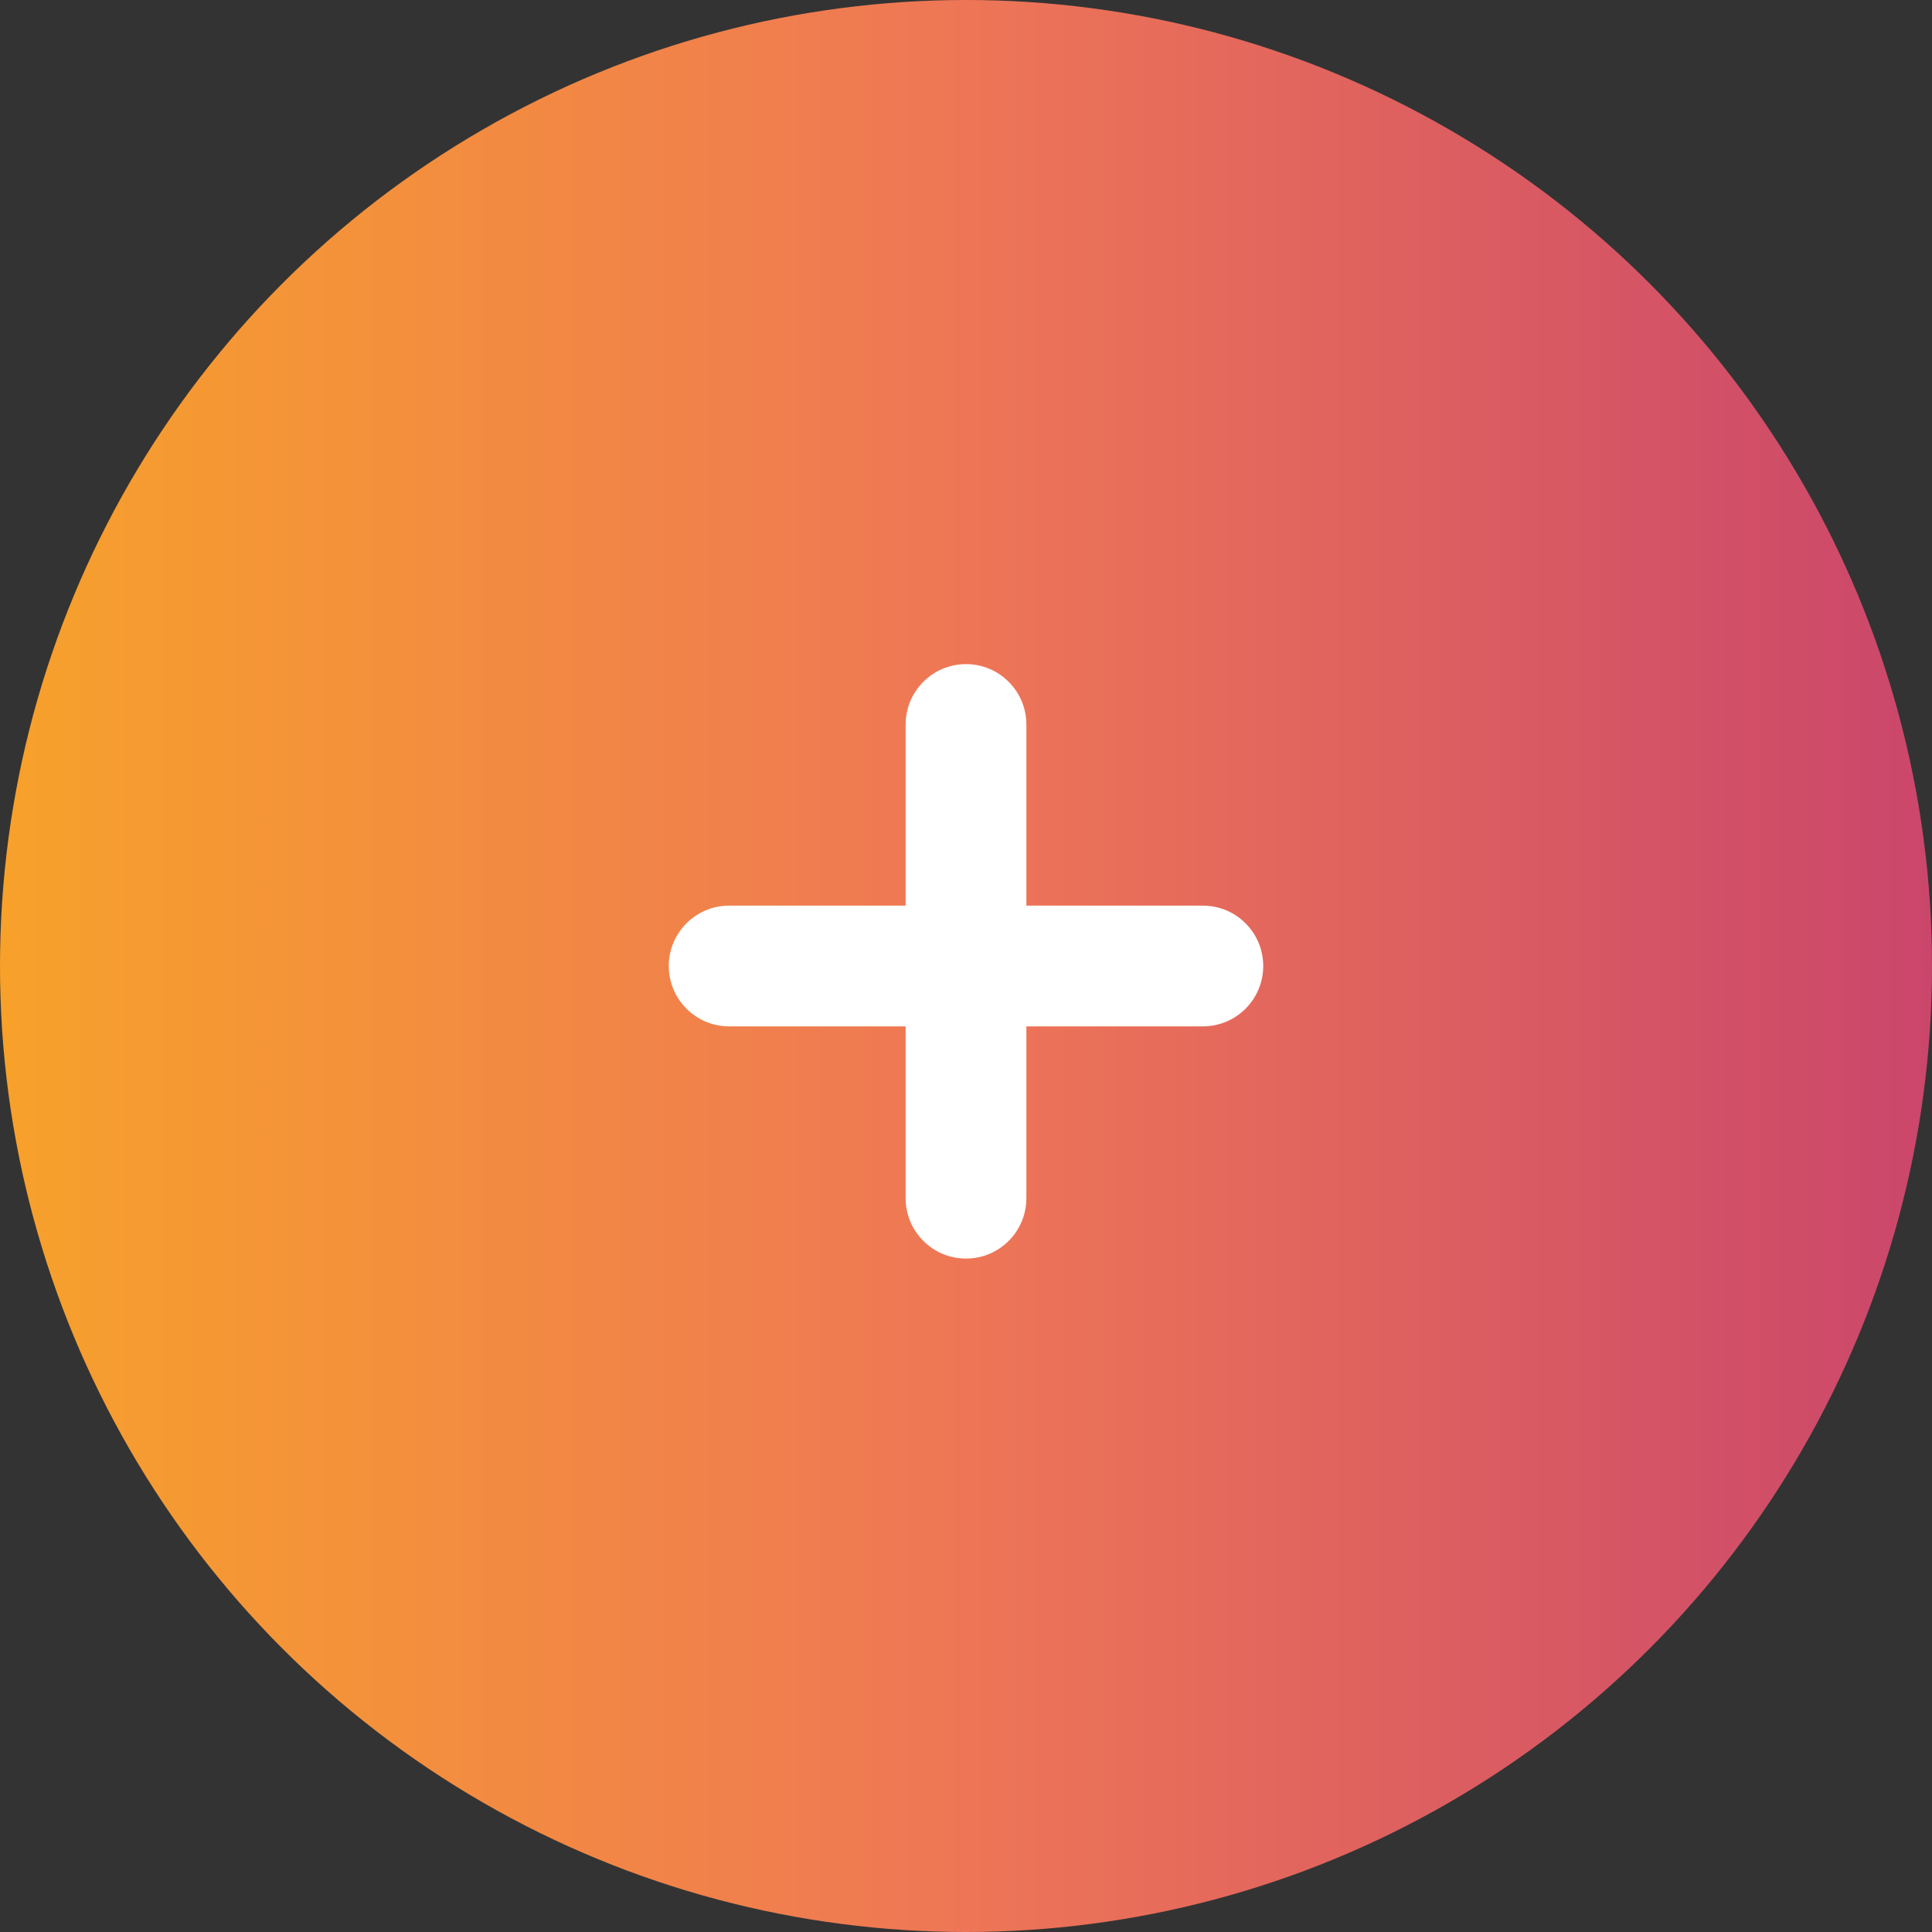 <svg width="32" height="32" viewBox="0 0 32 32" fill="none" xmlns="http://www.w3.org/2000/svg">
<rect x="0" y="0" width="32" height="32" fill="#333333" stroke="none"/>
<circle cx="16" cy="16" r="16" fill="url(#paint0_linear_553_124)"/>
<path fill-rule="evenodd" clip-rule="evenodd" d="M15 19.846C15 20.398 15.448 20.846 16 20.846C16.552 20.846 17 20.398 17 19.846V17H19.923C20.476 17 20.923 16.552 20.923 16C20.923 15.448 20.476 15 19.923 15H17V12C17 11.448 16.552 11 16 11C15.448 11 15 11.448 15 12V15H12.077C11.525 15 11.077 15.448 11.077 16C11.077 16.552 11.525 17 12.077 17H15V19.846Z" fill="white"/>
<defs>
<linearGradient id="paint0_linear_553_124" x1="0" y1="37.136" x2="32" y2="37.136" gradientUnits="userSpaceOnUse">
<stop stop-color="#F7A12B"/>
<stop offset="0.5" stop-color="#EE7656"/>
<stop offset="1" stop-color="#CB466B"/>
</linearGradient>
</defs>
</svg>
